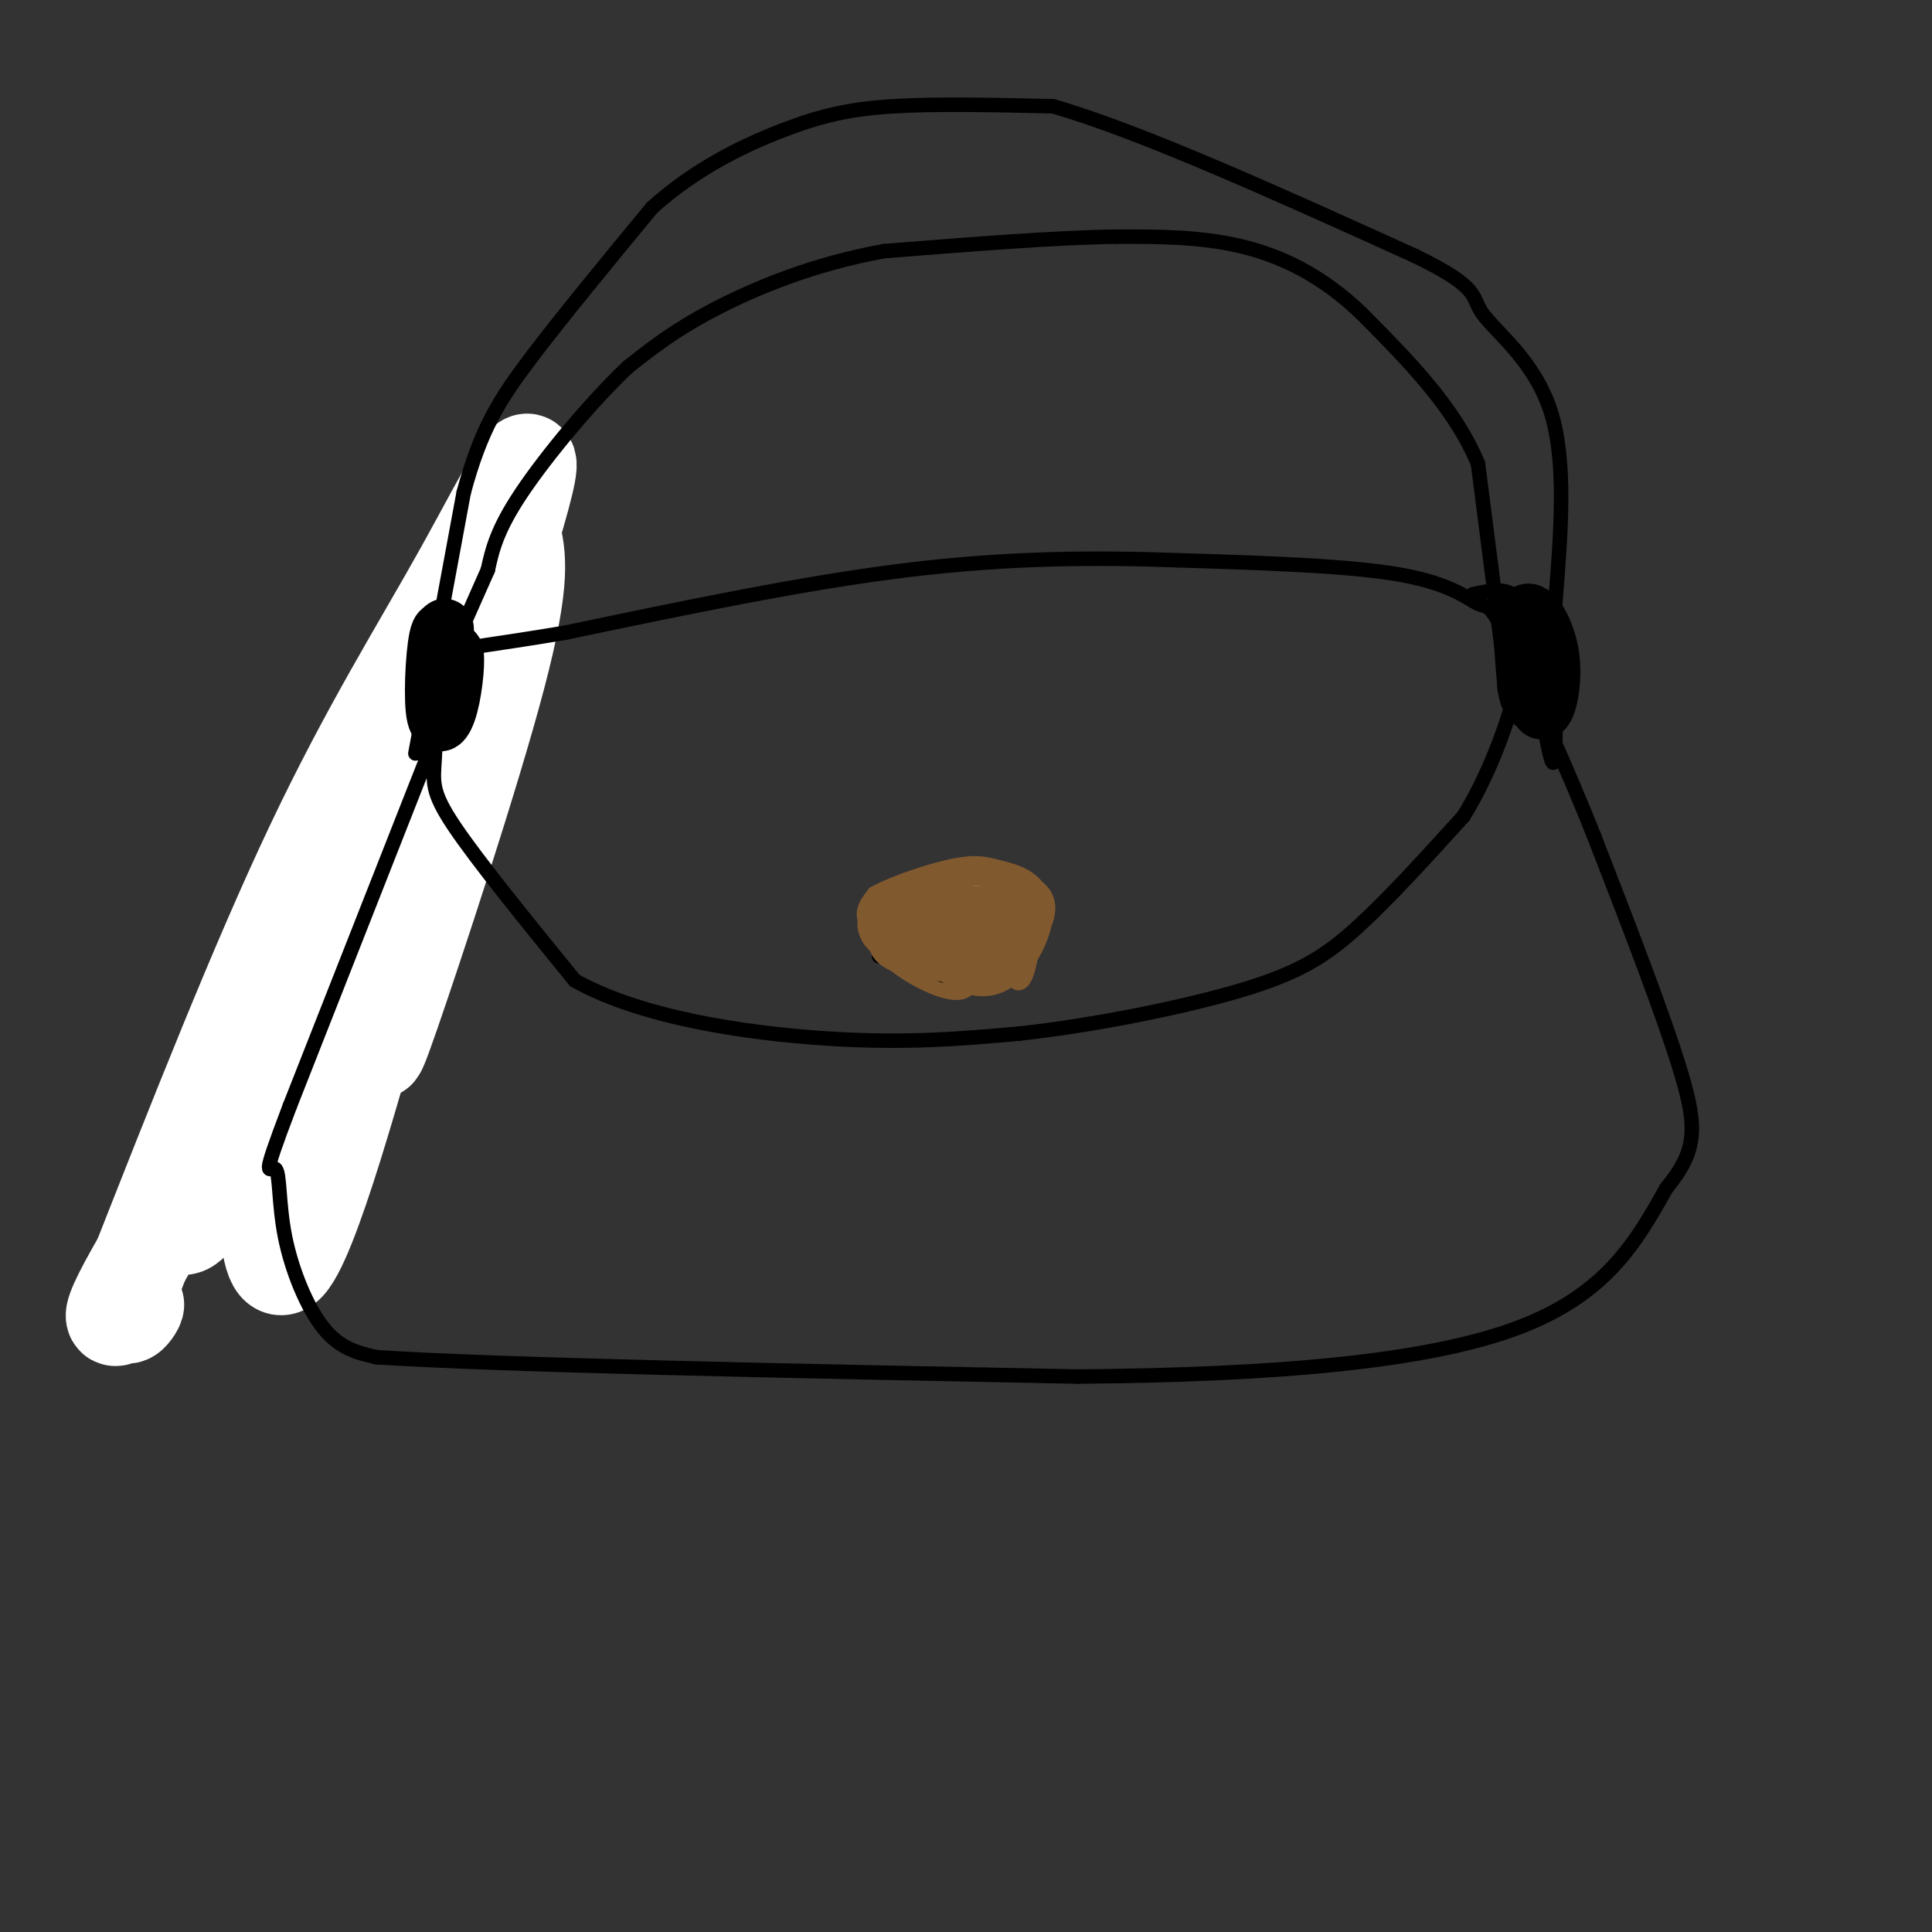 <svg viewBox='0 0 400 400' version='1.1' xmlns='http://www.w3.org/2000/svg' xmlns:xlink='http://www.w3.org/1999/xlink'><rect x="0" y="0" width="400" height="400" fill="#333333" stroke="none"/><g fill='none' stroke='#000000' stroke-width='20' stroke-linecap='round' stroke-linejoin='round'><path d='M93,151c0.000,0.000 -24.000,42.000 -24,42'/><path d='M69,193c-6.000,13.833 -9.000,27.417 -12,41'/></g>
<g fill='none' stroke='#ffffff' stroke-width='20' stroke-linecap='round' stroke-linejoin='round'><path d='M106,110c1.181,4.807 2.361,9.614 -3,30c-5.361,20.386 -17.264,56.351 -22,70c-4.736,13.649 -2.304,4.981 -3,3c-0.696,-1.981 -4.518,2.726 2,-20c6.518,-22.726 23.376,-72.885 28,-90c4.624,-17.115 -2.986,-1.185 -12,15c-9.014,16.185 -19.433,32.624 -31,57c-11.567,24.376 -24.284,56.688 -37,89'/><path d='M28,264c-4.976,14.345 1.085,5.708 0,6c-1.085,0.292 -9.316,9.514 0,-7c9.316,-16.514 36.181,-58.763 49,-85c12.819,-26.237 11.594,-36.462 11,-34c-0.594,2.462 -0.557,17.609 -1,26c-0.443,8.391 -1.367,10.025 -7,30c-5.633,19.975 -15.974,58.292 -21,62c-5.026,3.708 -4.738,-27.194 -1,-49c3.738,-21.806 10.925,-34.516 14,-39c3.075,-4.484 2.037,-0.742 1,3'/><path d='M73,177c1.679,0.250 5.375,-0.625 -1,15c-6.375,15.625 -22.821,47.750 -30,58c-7.179,10.250 -5.089,-1.375 -3,-13'/></g>
<g fill='none' stroke='#000000' stroke-width='3' stroke-linecap='round' stroke-linejoin='round'><path d='M97,135c0.000,0.000 -37.000,94.000 -37,94'/><path d='M60,229c-6.432,16.922 -4.013,12.226 -3,13c1.013,0.774 0.619,7.016 2,14c1.381,6.984 4.537,14.710 8,19c3.463,4.290 7.231,5.145 11,6'/><path d='M78,281c26.000,1.667 85.500,2.833 145,4'/><path d='M223,285c41.400,-0.311 72.400,-3.089 91,-10c18.600,-6.911 24.800,-17.956 31,-29'/><path d='M345,246c6.289,-7.667 6.511,-12.333 3,-24c-3.511,-11.667 -10.756,-30.333 -18,-49'/><path d='M330,173c-6.000,-15.000 -12.000,-28.000 -18,-41'/><path d='M312,132c-3.738,-7.607 -4.083,-6.125 -6,-7c-1.917,-0.875 -5.405,-4.107 -16,-6c-10.595,-1.893 -28.298,-2.446 -46,-3'/><path d='M244,116c-16.444,-0.600 -34.556,-0.600 -56,2c-21.444,2.600 -46.222,7.800 -71,13'/><path d='M117,131c-16.022,2.689 -20.578,2.911 -23,4c-2.422,1.089 -2.711,3.044 -3,5'/><path d='M91,140c-0.631,4.167 -0.708,12.083 -1,17c-0.292,4.917 -0.798,6.833 4,14c4.798,7.167 14.899,19.583 25,32'/><path d='M119,203c13.667,7.689 35.333,10.911 52,12c16.667,1.089 28.333,0.044 40,-1'/><path d='M211,214c15.429,-1.690 34.000,-5.417 46,-9c12.000,-3.583 17.429,-7.024 24,-13c6.571,-5.976 14.286,-14.488 22,-23'/><path d='M303,169c6.133,-9.844 10.467,-22.956 12,-31c1.533,-8.044 0.267,-11.022 -1,-14'/><path d='M314,124c-1.667,-2.500 -5.333,-1.750 -9,-1'/><path d='M182,198c6.500,-5.500 13.000,-11.000 18,-13c5.000,-2.000 8.500,-0.500 12,1'/><path d='M212,186c1.200,3.444 -1.800,11.556 -6,15c-4.200,3.444 -9.600,2.222 -15,1'/><path d='M191,202c-3.500,-1.667 -4.750,-6.333 -6,-11'/><path d='M86,156c0.000,0.000 10.000,-54.000 10,-54'/><path d='M96,102c3.556,-13.244 7.444,-19.356 14,-28c6.556,-8.644 15.778,-19.822 25,-31'/><path d='M135,43c9.000,-8.119 19.000,-12.917 27,-16c8.000,-3.083 14.000,-4.452 23,-5c9.000,-0.548 21.000,-0.274 33,0'/><path d='M218,22c18.000,5.167 46.500,18.083 75,31'/><path d='M293,53c13.952,6.798 11.333,8.292 14,12c2.667,3.708 10.619,9.631 14,20c3.381,10.369 2.190,25.185 1,40'/><path d='M322,125c0.167,11.833 0.083,21.417 0,31'/><path d='M322,156c-0.333,4.500 -1.167,0.250 -2,-4'/><path d='M311,135c0.000,0.000 -5.000,-39.000 -5,-39'/><path d='M306,96c-4.833,-11.667 -14.417,-21.333 -24,-31'/><path d='M282,65c-8.133,-7.844 -16.467,-11.956 -25,-14c-8.533,-2.044 -17.267,-2.022 -26,-2'/><path d='M231,49c-12.333,0.167 -30.167,1.583 -48,3'/><path d='M183,52c-14.444,2.600 -26.556,7.600 -35,12c-8.444,4.400 -13.222,8.200 -18,12'/><path d='M130,76c-7.378,6.933 -16.822,18.267 -22,26c-5.178,7.733 -6.089,11.867 -7,16'/><path d='M101,118c-2.500,5.667 -5.250,11.833 -8,18'/></g>
<g fill='none' stroke='#000000' stroke-width='12' stroke-linecap='round' stroke-linejoin='round'><path d='M92,134c-1.167,4.917 -2.333,9.833 -2,10c0.333,0.167 2.167,-4.417 4,-9'/><path d='M94,135c0.579,0.752 0.028,7.132 -1,11c-1.028,3.868 -2.533,5.222 -3,1c-0.467,-4.222 0.105,-14.021 1,-16c0.895,-1.979 2.113,3.863 2,7c-0.113,3.137 -1.556,3.568 -3,4'/><path d='M90,142c0.022,-2.667 1.578,-11.333 2,-12c0.422,-0.667 -0.289,6.667 -1,14'/><path d='M316,129c0.893,8.494 1.786,16.988 3,18c1.214,1.012 2.750,-5.458 2,-11c-0.750,-5.542 -3.786,-10.155 -5,-9c-1.214,1.155 -0.607,8.077 0,15'/><path d='M316,142c0.444,3.267 1.556,3.933 2,3c0.444,-0.933 0.222,-3.467 0,-6'/></g>
<g fill='none' stroke='#81592f' stroke-width='12' stroke-linecap='round' stroke-linejoin='round'><path d='M189,190c2.310,-1.768 4.619,-3.536 7,-5c2.381,-1.464 4.833,-2.625 8,0c3.167,2.625 7.048,9.036 4,11c-3.048,1.964 -13.024,-0.518 -23,-3'/><path d='M185,193c-3.424,-1.775 -0.485,-4.713 4,-5c4.485,-0.287 10.515,2.077 13,4c2.485,1.923 1.424,3.407 -1,4c-2.424,0.593 -6.212,0.297 -10,0'/><path d='M191,196c-0.617,-2.402 2.840,-8.406 6,-11c3.160,-2.594 6.022,-1.778 9,-1c2.978,0.778 6.071,1.517 6,5c-0.071,3.483 -3.306,9.709 -7,11c-3.694,1.291 -7.847,-2.355 -12,-6'/></g>
<g fill='none' stroke='#ffffff' stroke-width='3' stroke-linecap='round' stroke-linejoin='round'><path d='M202,182c0.000,0.000 12.000,2.000 12,2'/><path d='M214,184c1.667,2.500 -0.167,7.750 -2,13'/><path d='M212,197c-0.500,2.333 -0.750,1.667 -1,1'/></g>
<g fill='none' stroke='#81592f' stroke-width='3' stroke-linecap='round' stroke-linejoin='round'><path d='M203,182c4.250,0.000 8.500,0.000 8,0c-0.500,0.000 -5.750,0.000 -11,0'/><path d='M200,182c0.095,-0.345 5.833,-1.208 9,0c3.167,1.208 3.762,4.488 4,5c0.238,0.512 0.119,-1.744 0,-4'/><path d='M213,183c1.143,-0.071 4.000,1.750 4,5c0.000,3.250 -2.857,7.929 -4,8c-1.143,0.071 -0.571,-4.464 0,-9'/><path d='M213,187c-0.500,0.667 -1.750,6.833 -3,13'/><path d='M210,200c0.167,-0.333 2.083,-7.667 4,-15'/><path d='M214,185c0.607,0.810 0.125,10.333 -1,15c-1.125,4.667 -2.893,4.476 -4,1c-1.107,-3.476 -1.554,-10.238 -2,-17'/><path d='M207,184c-2.667,-3.756 -8.333,-4.644 -8,-4c0.333,0.644 6.667,2.822 13,5'/><path d='M212,185c0.226,0.726 -5.708,0.042 -9,0c-3.292,-0.042 -3.940,0.560 -4,4c-0.060,3.440 0.470,9.720 1,16'/><path d='M200,205c-2.511,1.867 -9.289,-1.467 -13,-4c-3.711,-2.533 -4.356,-4.267 -5,-6'/><path d='M182,195c-1.000,0.060 -1.000,3.208 4,5c5.000,1.792 15.000,2.226 17,2c2.000,-0.226 -4.000,-1.113 -10,-2'/><path d='M193,200c-4.489,-1.778 -10.711,-5.222 -13,-8c-2.289,-2.778 -0.644,-4.889 1,-7'/><path d='M181,185c4.956,-2.822 16.844,-6.378 19,-6c2.156,0.378 -5.422,4.689 -13,9'/><path d='M187,188c-0.500,2.333 4.750,3.667 10,5'/></g>
</svg>